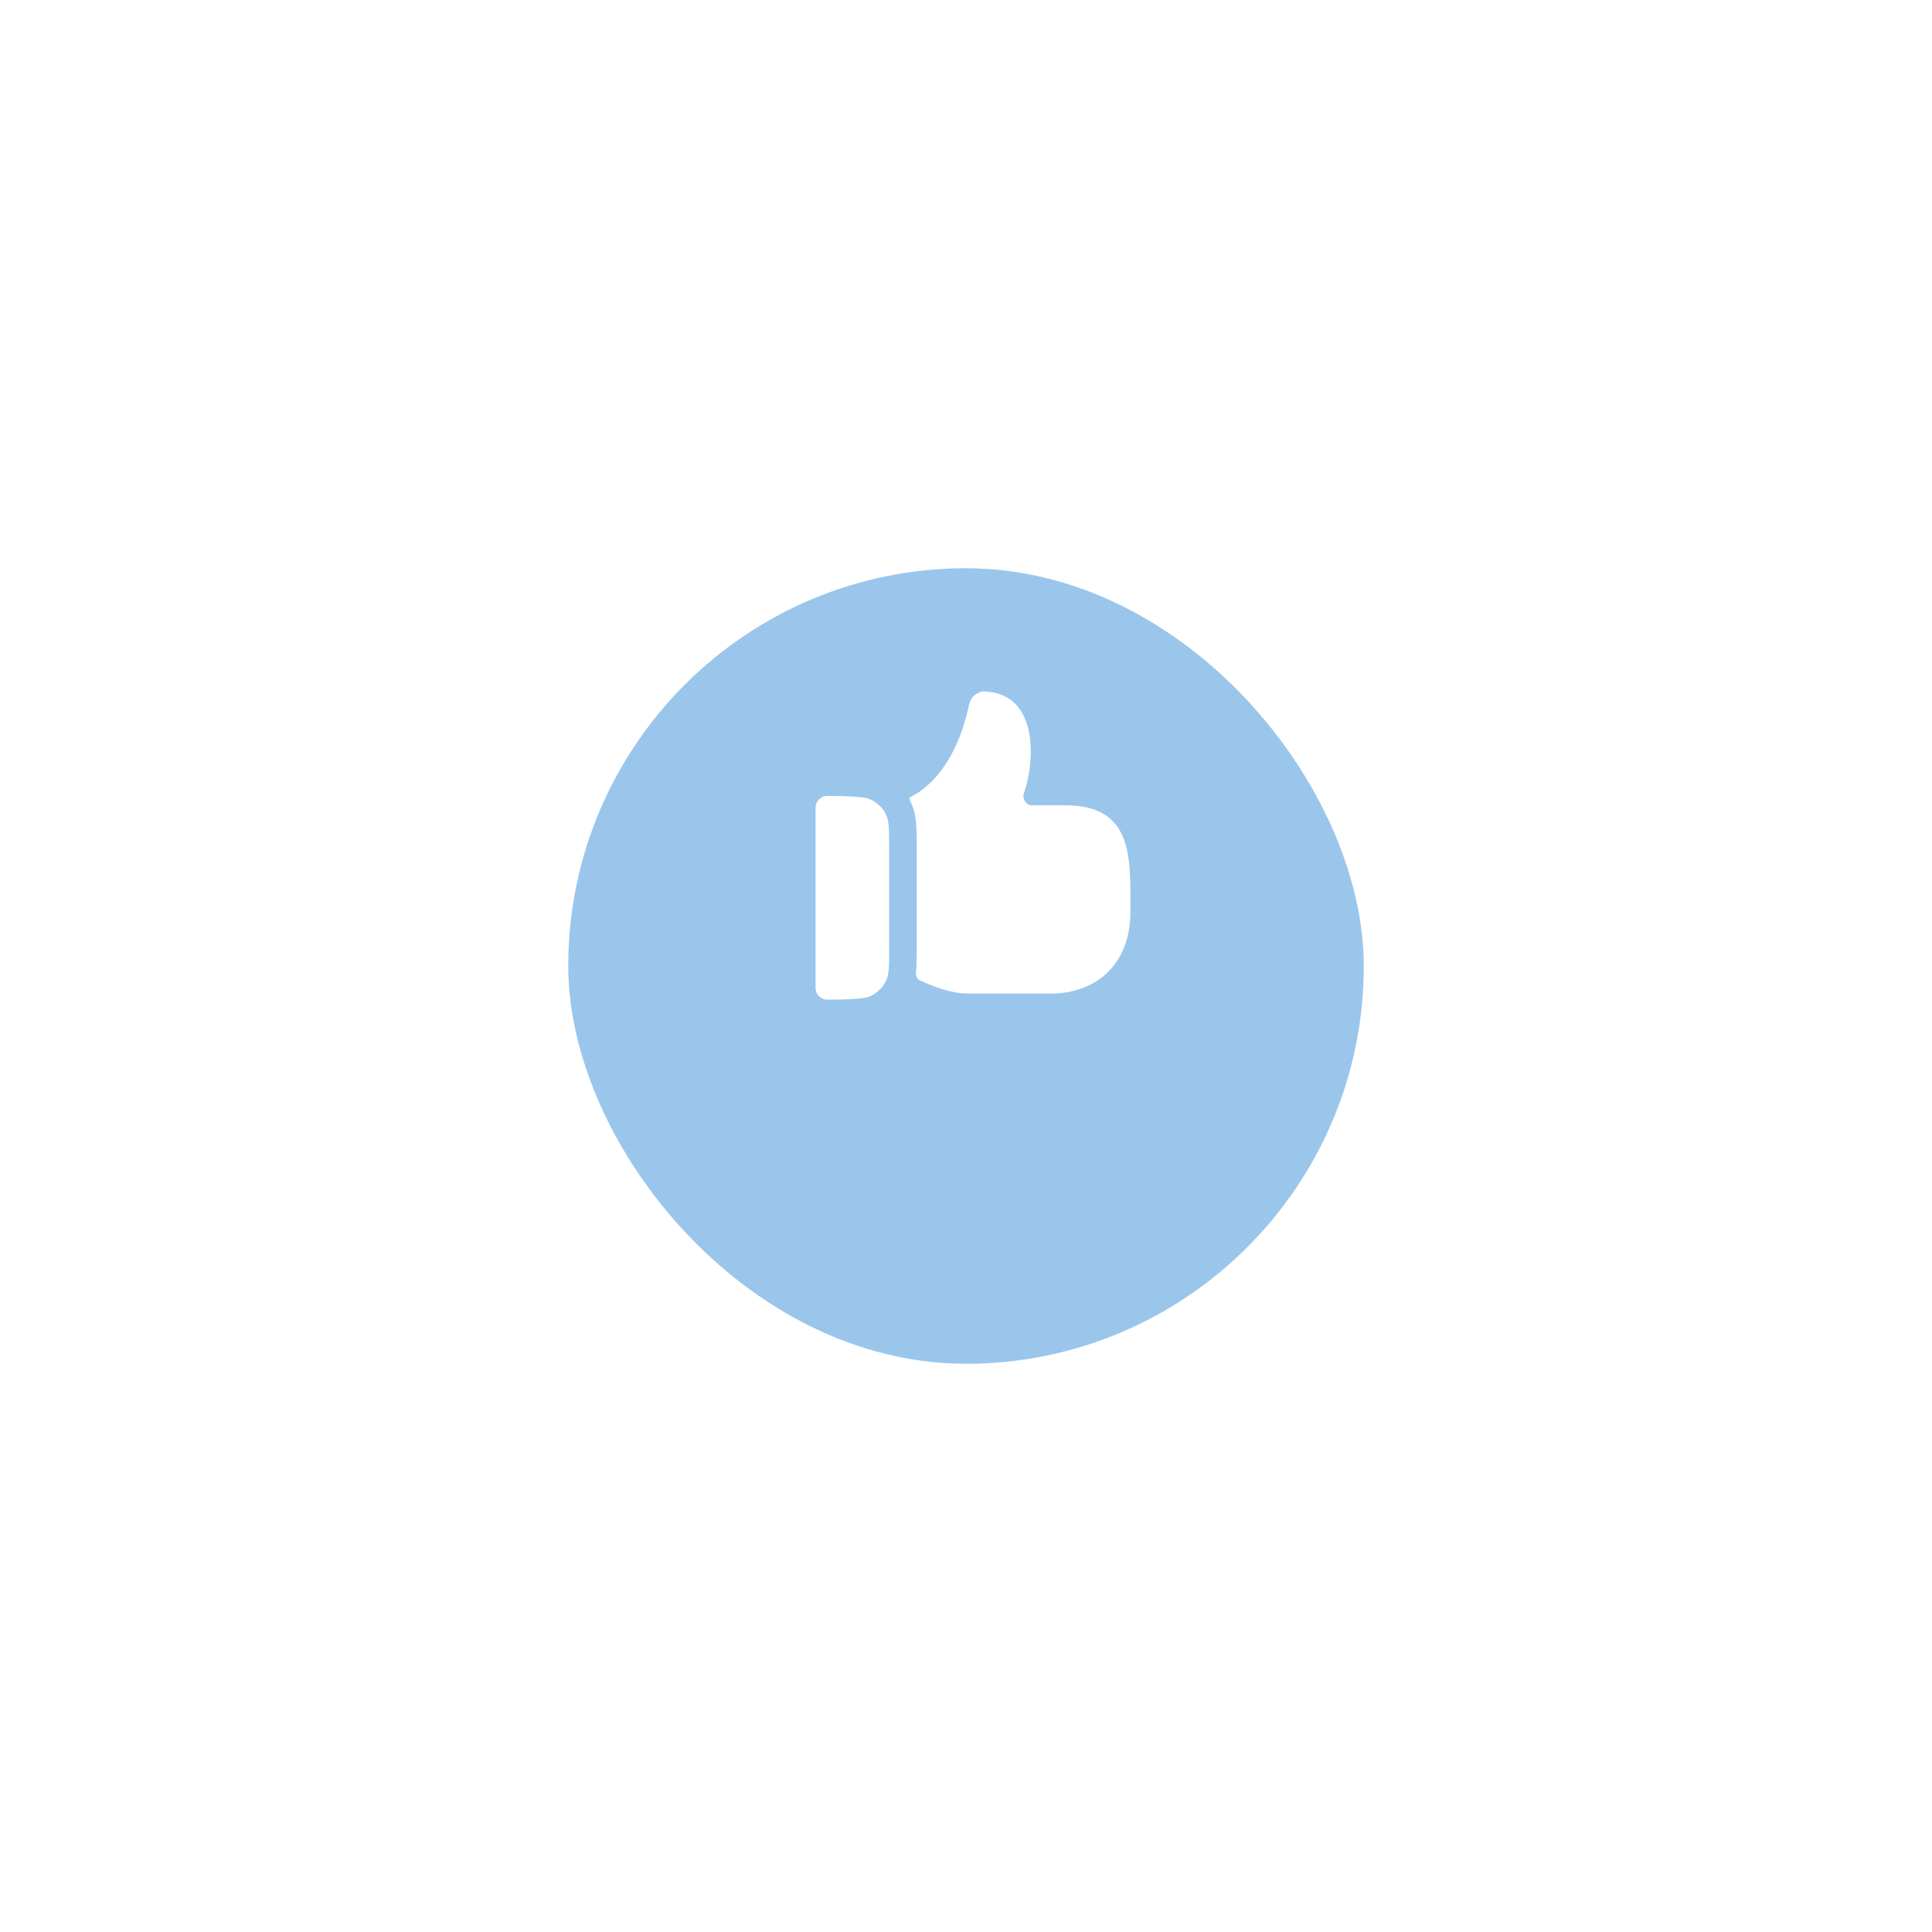 <?xml version="1.0" encoding="utf-8"?>
<svg xmlns="http://www.w3.org/2000/svg" fill="none" height="100%" overflow="visible" preserveAspectRatio="none" style="display: block;" viewBox="0 0 136 136" width="100%">
<g id="Button">
<g filter="url(#filter0_d_0_1351)" id="Rectangle 2.1">
<rect fill="#9AC6EB" height="56" rx="28" width="56" x="40" y="32"/>
</g>
<g id="thumb like 5 - Iconly Pro">
<path clip-rule="evenodd" d="M74.976 56.684H72.624C72.22 56.684 71.946 56.225 72.078 55.843C72.883 53.514 73.113 48.748 69.208 48.671C69.146 48.67 69.082 48.681 69.024 48.704C68.437 48.944 68.29 49.242 68.167 49.822C67.379 53.37 65.664 55.327 64.102 56.1C64.016 56.142 63.994 56.249 64.037 56.334C64.529 57.24 64.529 58.121 64.529 59.584V66.769C64.529 67.436 64.529 67.985 64.479 68.471C64.456 68.705 64.574 68.936 64.788 69.032C65.883 69.521 67.025 69.941 68.167 69.941H73.941C77.268 69.941 79.572 67.779 79.572 64.206C79.572 60.464 79.844 56.684 74.976 56.684Z" fill="white" fill-rule="evenodd" id="Vector"/>
<path clip-rule="evenodd" d="M61.229 56.256C60.822 56.068 59.463 56.032 58.246 56.024C57.784 56.022 57.41 56.397 57.41 56.858V69.536C57.41 69.999 57.784 70.373 58.246 70.37C59.463 70.364 60.822 70.327 61.229 70.138C61.708 69.918 62.097 69.569 62.33 69.129C62.589 68.662 62.589 68.041 62.589 66.811V59.583C62.589 58.353 62.589 57.732 62.33 57.266C62.097 56.826 61.708 56.476 61.229 56.256Z" fill="white" fill-rule="evenodd" id="Vector_2"/>
</g>
</g>
<defs>
<filter color-interpolation-filters="sRGB" filterUnits="userSpaceOnUse" height="136" id="filter0_d_0_1351" width="136" x="0" y="0">
<feFlood flood-opacity="0" result="BackgroundImageFix"/>
<feColorMatrix in="SourceAlpha" result="hardAlpha" type="matrix" values="0 0 0 0 0 0 0 0 0 0 0 0 0 0 0 0 0 0 127 0"/>
<feOffset dy="8"/>
<feGaussianBlur stdDeviation="20"/>
<feComposite in2="hardAlpha" operator="out"/>
<feColorMatrix type="matrix" values="0 0 0 0 0.294 0 0 0 0 0.086 0 0 0 0 0.298 0 0 0 0.2 0"/>
<feBlend in2="BackgroundImageFix" mode="normal" result="effect1_dropShadow_0_1351"/>
<feBlend in="SourceGraphic" in2="effect1_dropShadow_0_1351" mode="normal" result="shape"/>
</filter>
</defs>
</svg>